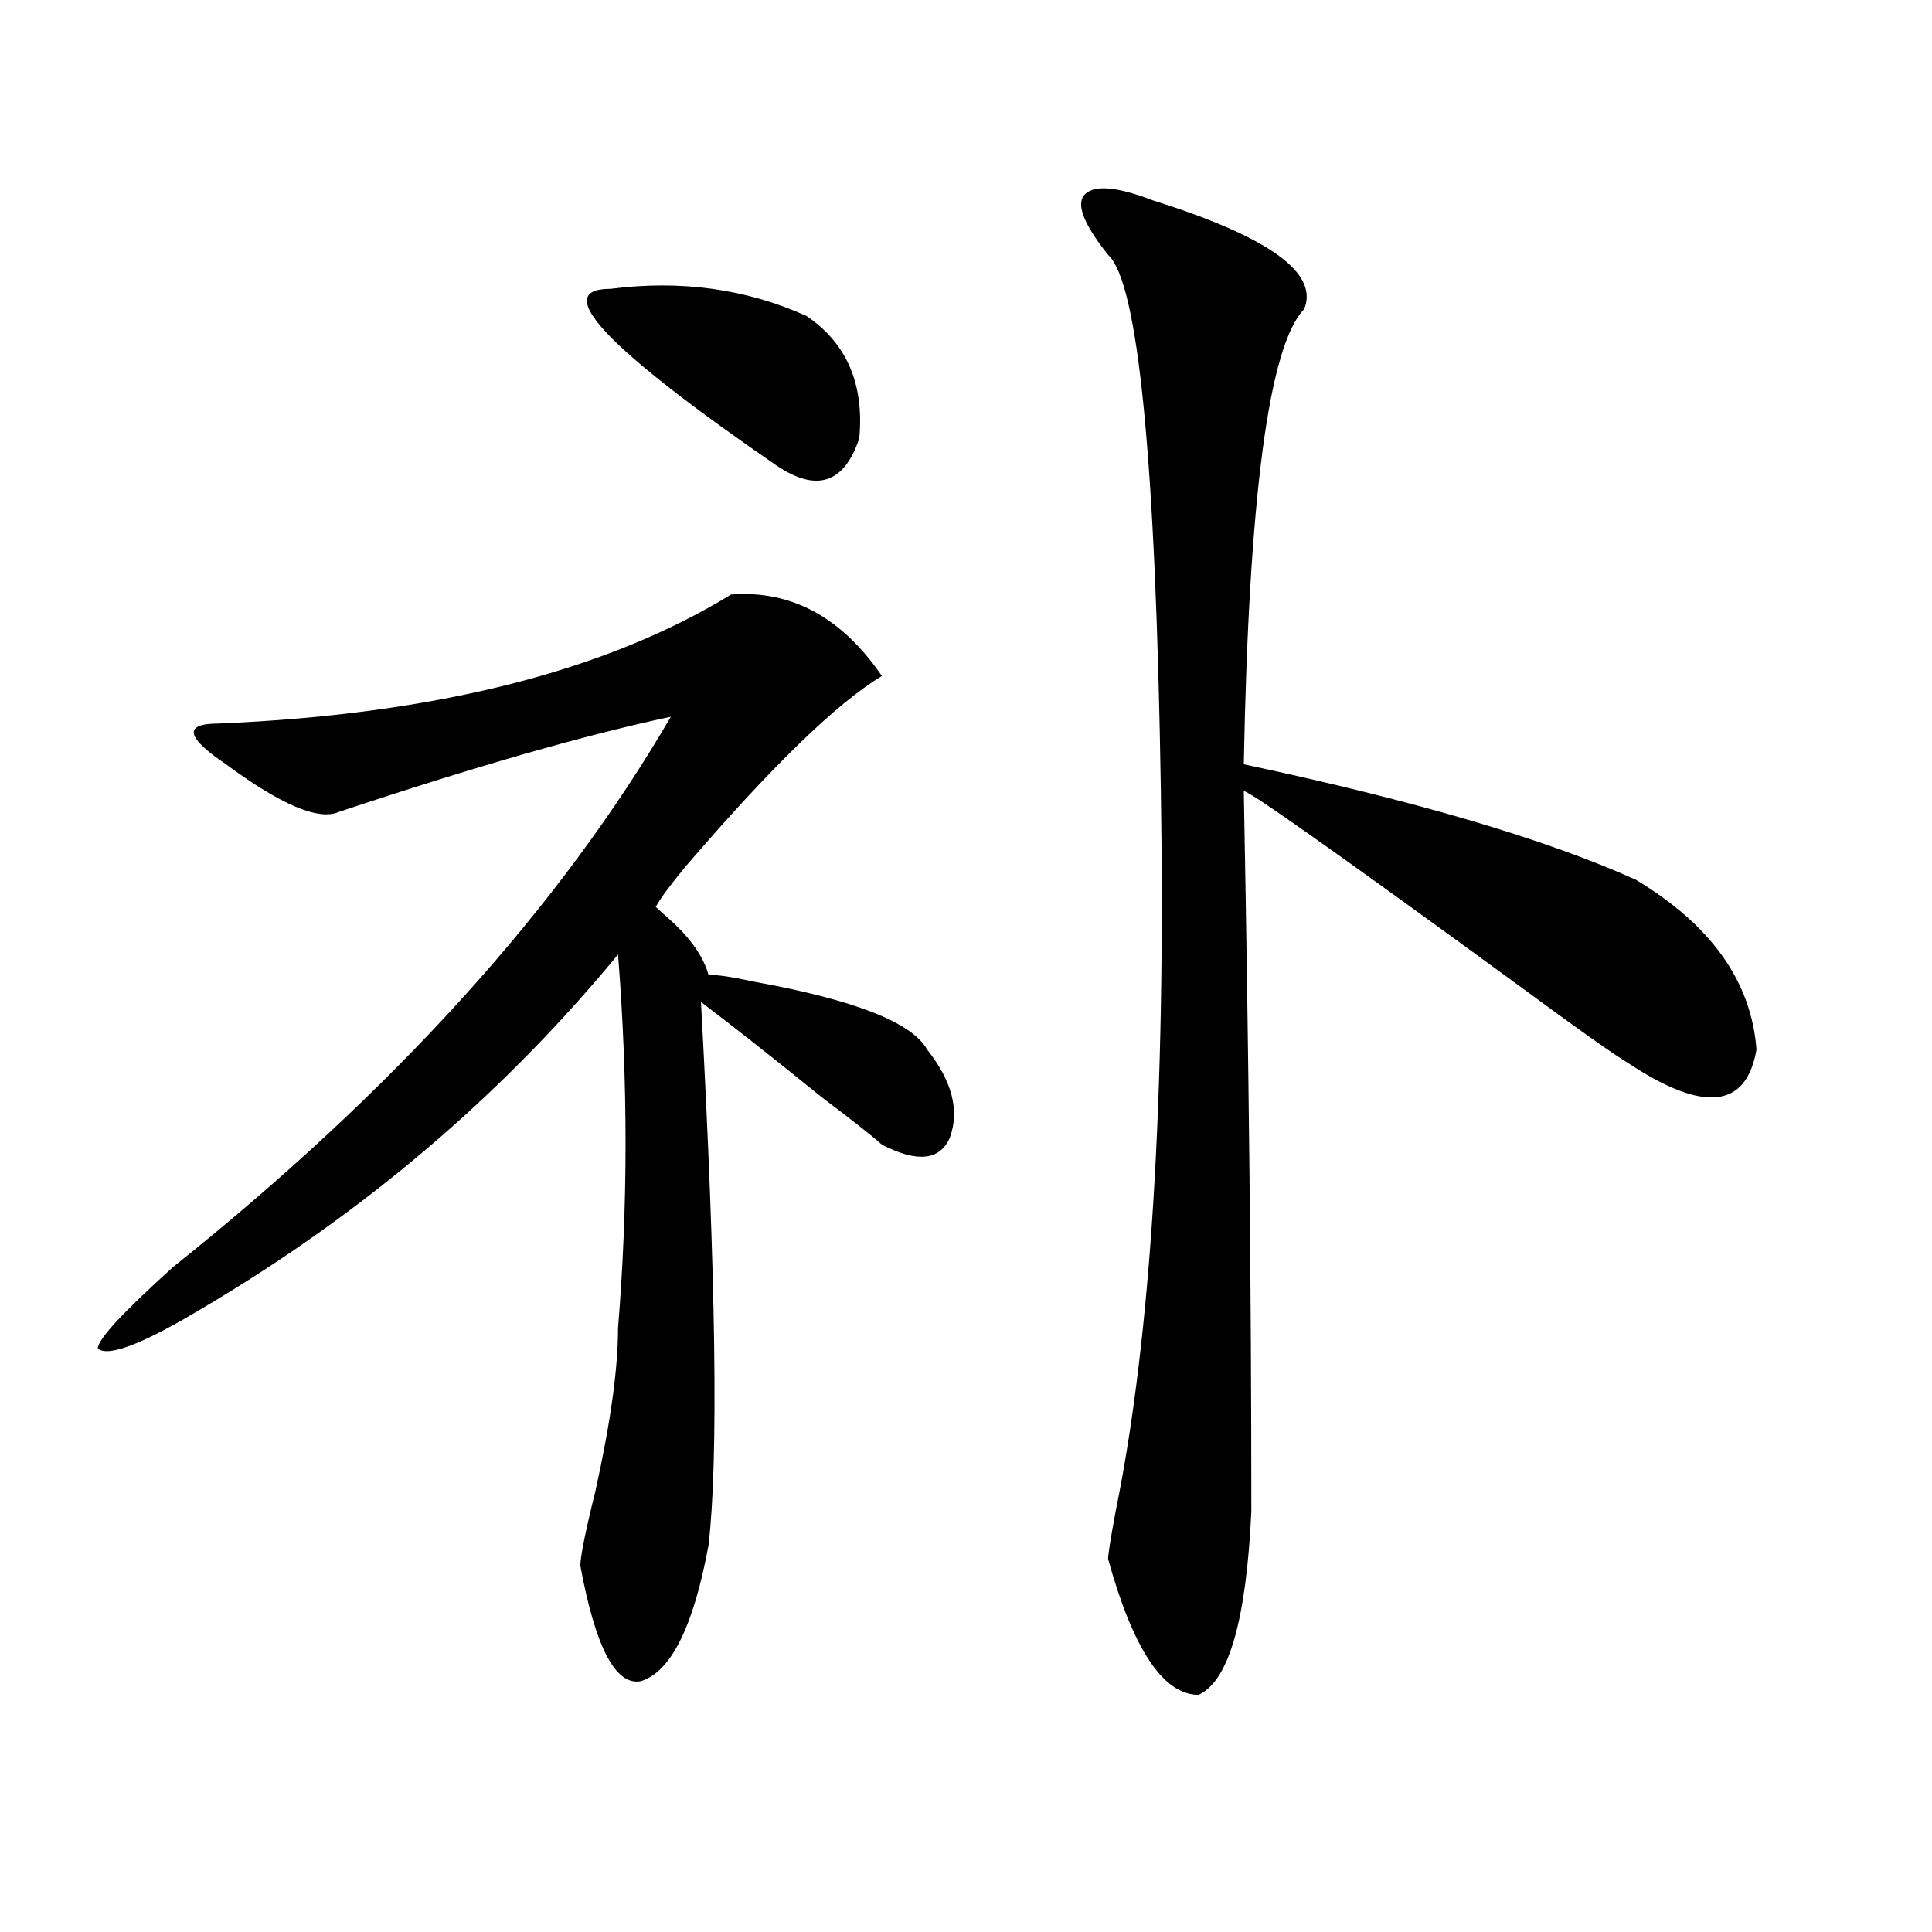 <?xml version="1.0" encoding="utf-8"?>
<!-- Generator: Adobe Illustrator 16.0.0, SVG Export Plug-In . SVG Version: 6.00 Build 0)  -->
<!DOCTYPE svg PUBLIC "-//W3C//DTD SVG 1.1//EN" "http://www.w3.org/Graphics/SVG/1.1/DTD/svg11.dtd">
<svg version="1.1" id="图层_1" xmlns="http://www.w3.org/2000/svg" xmlns:xlink="http://www.w3.org/1999/xlink" x="0px" y="0px"
	 width="1000px" height="1000px" viewBox="0 0 1000 1000" enable-background="new 0 0 1000 1000" xml:space="preserve">
<path d="M378.43,307.703c31.219-2.308,57.194,11.755,78.047,42.188c-23.414,14.063-57.255,46.911-101.461,98.438
	c-7.805,9.394-13.048,16.425-15.609,21.094c2.562,2.362,5.183,4.724,7.805,7.031c10.366,9.394,16.89,18.786,19.512,28.125
	c5.183,0,12.987,1.208,23.414,3.516c52.011,9.394,81.949,21.094,89.754,35.156c12.987,16.425,16.89,31.641,11.707,45.703
	c-5.243,11.755-16.95,12.909-35.121,3.516c-5.243-4.669-15.609-12.854-31.219-24.609c-26.036-21.094-46.828-37.464-62.438-49.219
	c7.805,142.987,9.085,236.755,3.902,281.25c-7.805,42.188-19.512,65.588-35.121,70.313c-13.048,2.307-23.414-17.578-31.219-59.766
	c0-4.669,2.562-17.578,7.805-38.672c7.805-35.156,11.707-63.281,11.707-84.375c5.183-63.281,5.183-127.716,0-193.359
	c-59.876,72.675-131.399,133.594-214.629,182.813c-31.219,18.786-49.45,25.817-54.633,21.094c0-4.669,12.987-18.731,39.023-42.188
	c114.448-91.406,200.3-186.328,257.555-284.766c-44.267,9.394-101.461,25.817-171.703,49.219
	c-10.427,4.724-29.938-3.516-58.535-24.609C96.12,381.531,94.839,374.5,113.07,374.5C224.897,369.831,313.37,347.583,378.43,307.703
	z M315.992,149.5c36.401-4.669,70.242,0,101.461,14.063c20.792,14.063,29.878,35.156,27.316,63.281
	c-7.805,23.456-22.134,28.125-42.926,14.063C313.37,179.987,284.773,149.5,315.992,149.5z M596.961,103.797
	c59.815,18.786,85.852,37.519,78.047,56.25c-18.231,18.786-28.657,97.284-31.219,235.547
	c88.413,18.786,156.094,38.672,202.922,59.766c39.023,23.456,59.815,52.734,62.438,87.891c-5.243,30.487-27.316,32.849-66.34,7.031
	c-7.805-4.669-26.036-17.578-54.633-38.672c-96.278-70.313-144.387-104.261-144.387-101.953
	c2.562,135.956,3.902,260.156,3.902,372.656c-2.622,56.25-11.707,87.891-27.316,94.922c-18.231,0-33.841-23.456-46.828-70.313
	c0-2.308,1.28-10.547,3.902-24.609c18.171-89.044,25.976-213.245,23.414-372.656c-2.622-171.058-11.707-263.672-27.316-277.734
	c-13.048-16.37-16.95-26.917-11.707-31.641C567.022,95.612,578.729,96.766,596.961,103.797z"/>
</svg>
